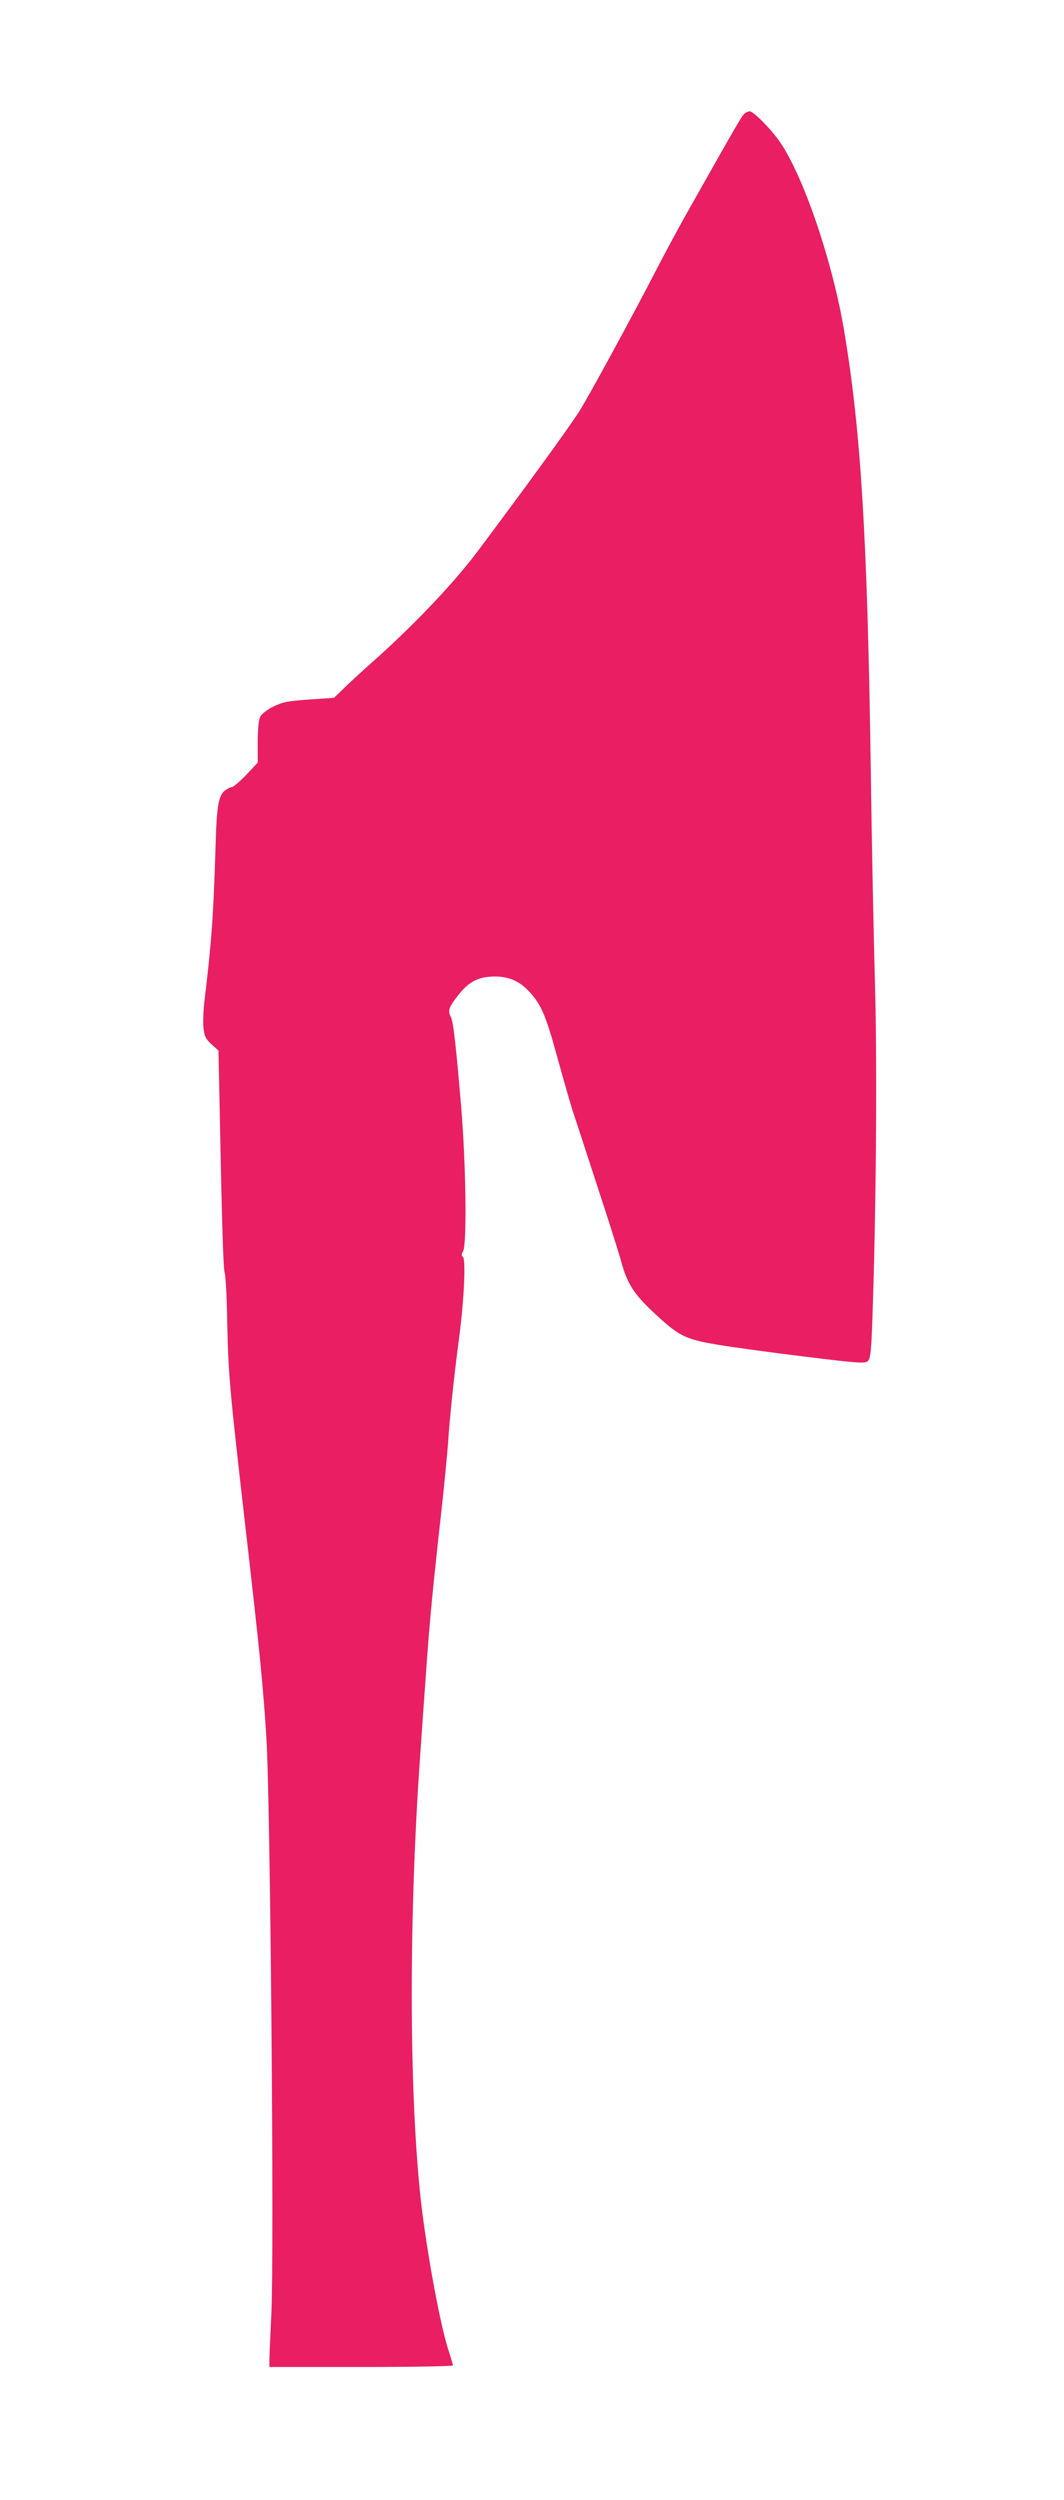 <?xml version="1.0" standalone="no"?>
<!DOCTYPE svg PUBLIC "-//W3C//DTD SVG 20010904//EN"
 "http://www.w3.org/TR/2001/REC-SVG-20010904/DTD/svg10.dtd">
<svg version="1.0" xmlns="http://www.w3.org/2000/svg"
 width="545pt" height="1280pt" viewBox="0 0 545 1280"
 preserveAspectRatio="xMidYMid meet">
<g transform="translate(0,1280) scale(0.1,-0.1)"
fill="#e91e63" stroke="none">
<path d="M3808 12213 c-14 -17 -54 -86 -275 -478 -50 -88 -128 -232 -173 -320
-122 -236 -336 -629 -389 -715 -37 -61 -227 -324 -444 -615 -20 -27 -52 -70
-70 -94 -124 -168 -337 -393 -552 -583 -44 -39 -106 -96 -137 -126 l-57 -55
-128 -9 c-108 -7 -136 -13 -183 -36 -31 -15 -60 -38 -67 -52 -8 -15 -13 -67
-13 -130 l0 -105 -59 -63 c-33 -34 -66 -62 -73 -62 -7 0 -24 -9 -36 -18 -32
-24 -42 -82 -47 -262 -12 -388 -21 -506 -56 -801 -7 -53 -10 -120 -7 -149 5
-46 11 -59 41 -87 l36 -32 5 -238 c13 -676 20 -880 27 -901 5 -13 11 -128 13
-255 5 -259 13 -347 91 -1027 78 -679 92 -826 109 -1090 21 -314 41 -2661 26
-2955 -5 -110 -10 -217 -10 -237 l0 -38 470 0 c259 0 470 4 470 8 0 5 -9 34
-19 66 -43 122 -115 513 -145 776 -62 562 -63 1480 0 2335 8 116 21 300 29
410 16 227 33 404 75 780 16 143 31 303 35 355 8 130 32 355 56 535 26 194 36
409 20 419 -8 5 -8 13 1 29 20 37 15 443 -10 742 -27 318 -40 432 -52 456 -18
32 -11 53 36 112 55 71 105 96 188 97 75 0 132 -26 183 -84 58 -66 81 -122
139 -335 30 -108 65 -230 78 -271 14 -41 70 -214 126 -385 56 -170 111 -344
122 -385 30 -110 63 -163 158 -253 135 -127 165 -143 327 -171 76 -13 279 -41
451 -62 287 -35 314 -37 328 -22 14 14 18 59 25 290 18 570 22 1272 10 1668
-6 217 -16 706 -21 1085 -17 1167 -50 1719 -136 2230 -59 353 -206 787 -327
965 -45 66 -137 160 -157 160 -9 0 -24 -8 -32 -17z"/>
</g>
</svg>
